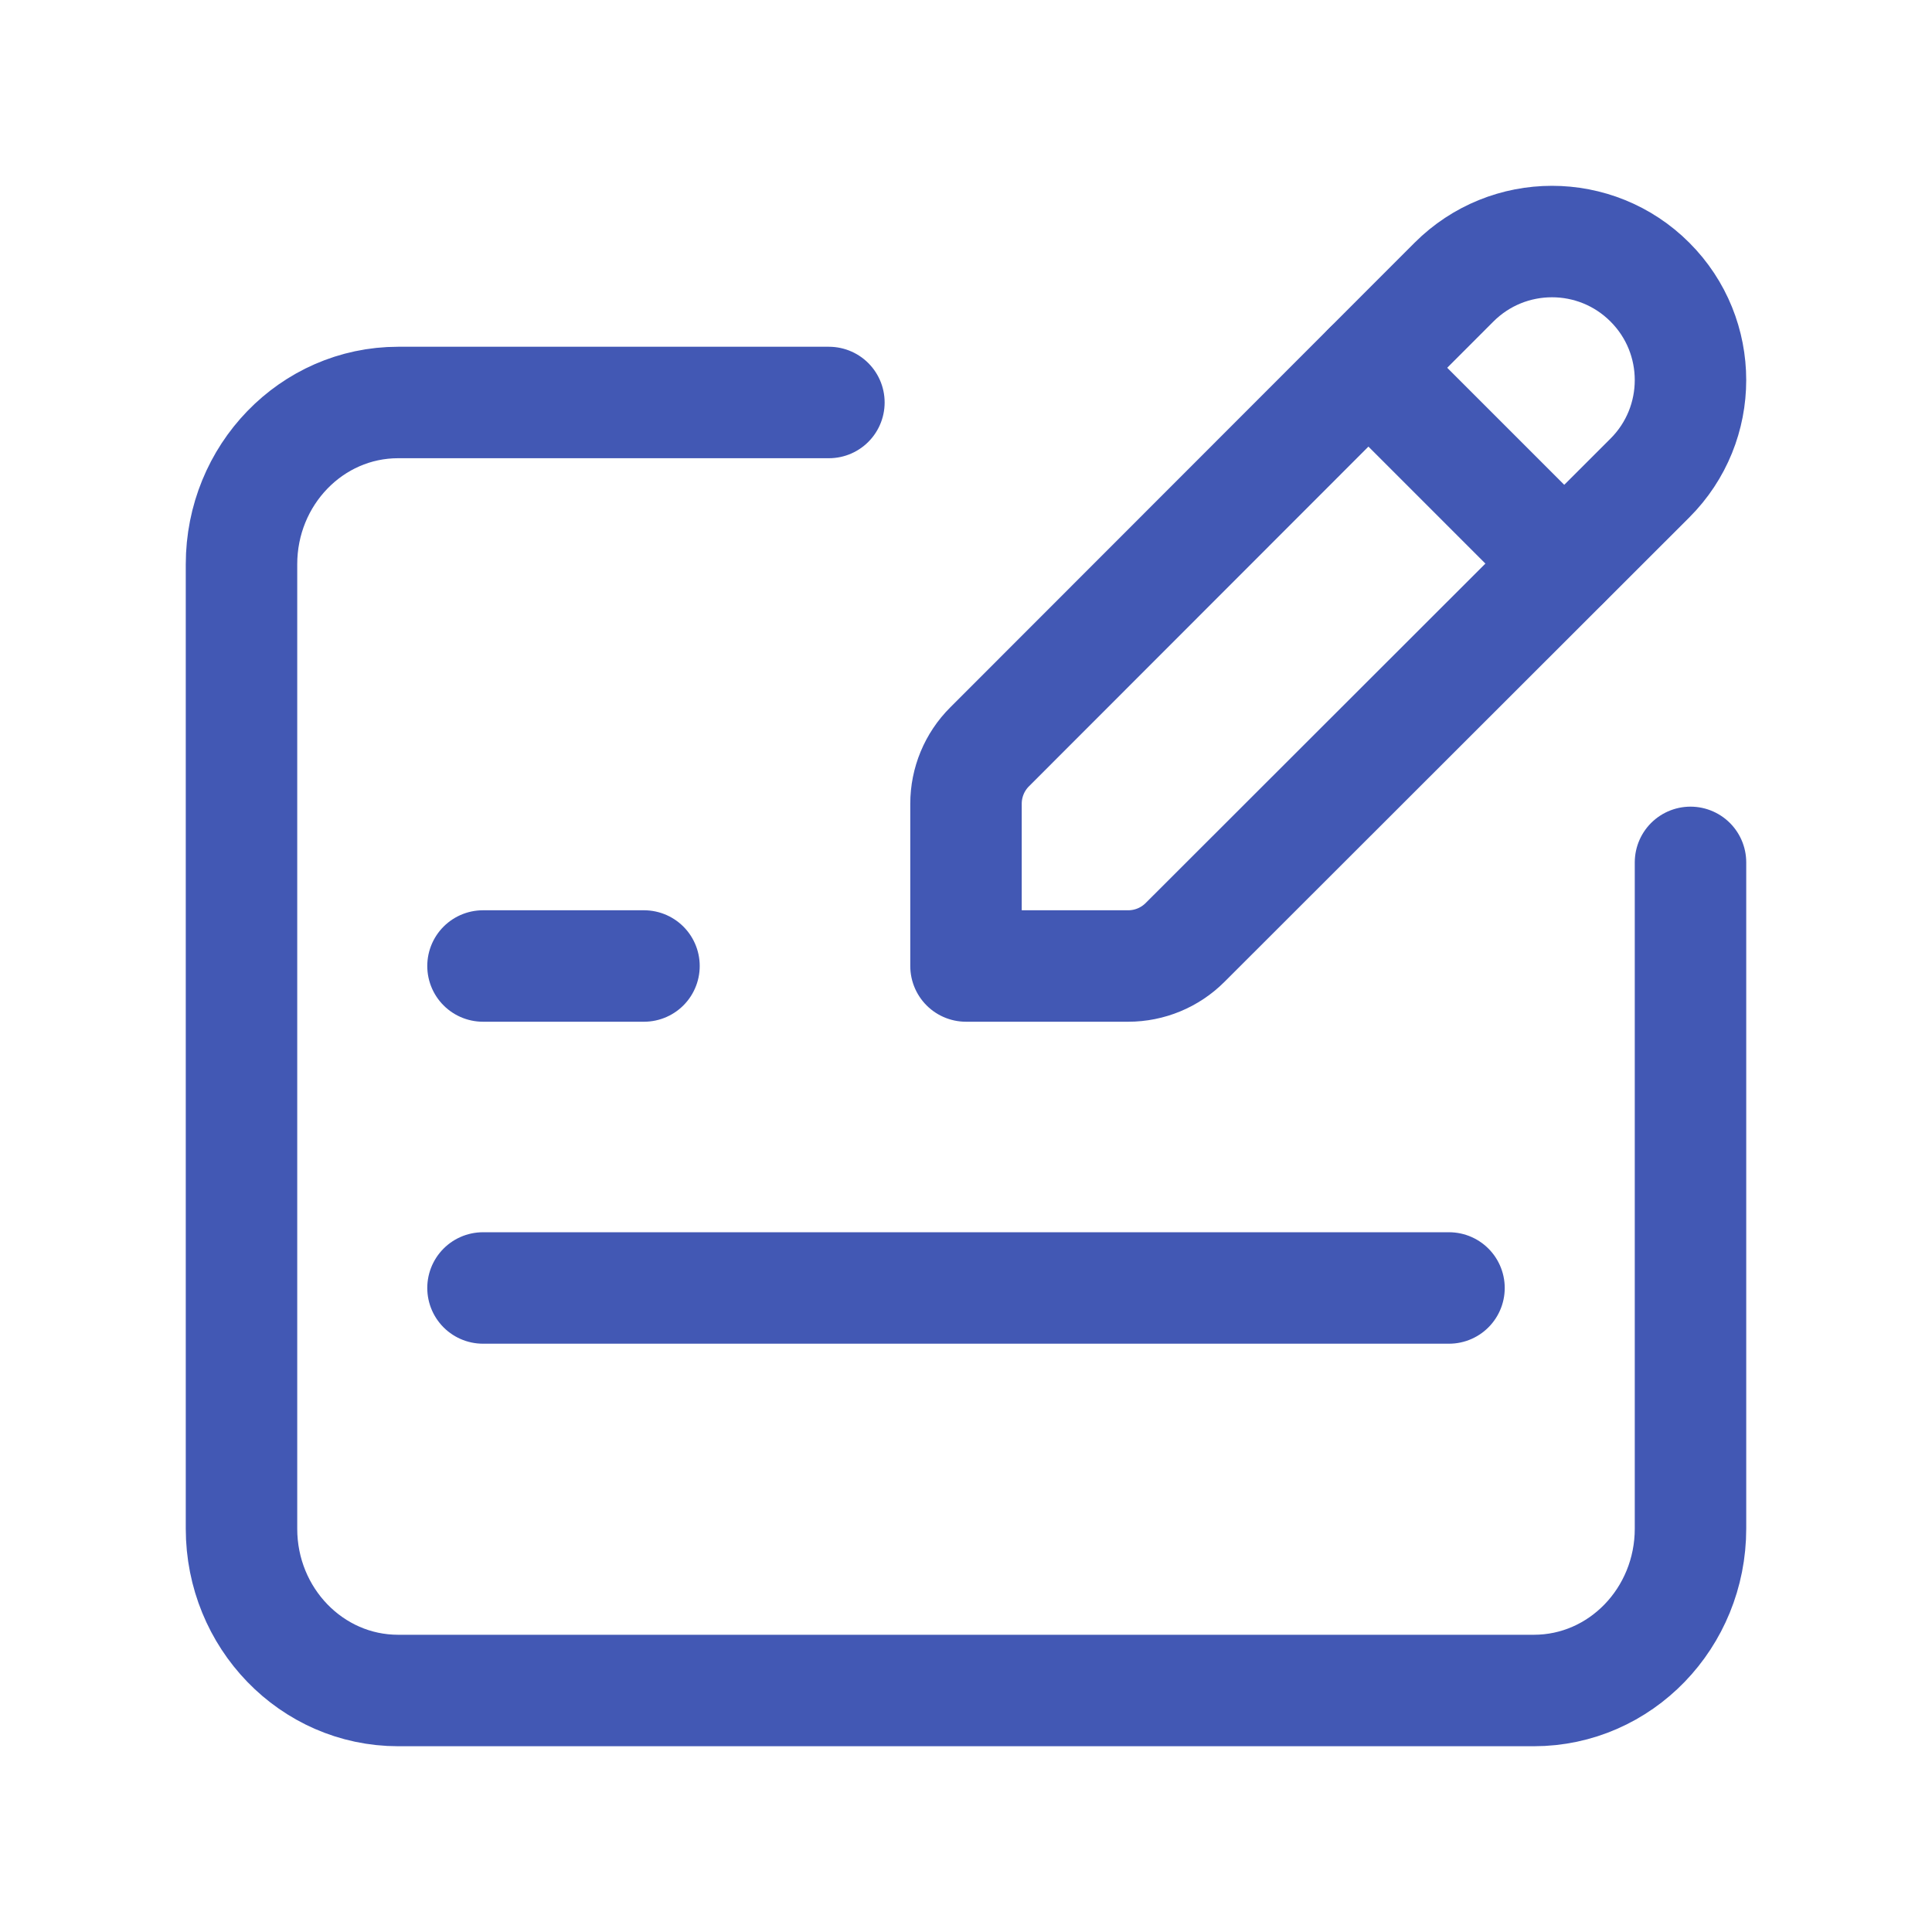<svg width="52" height="52" viewBox="0 0 52 52" fill="none" xmlns="http://www.w3.org/2000/svg">
<path d="M45.5 23.211V41.142C45.5 43.55 43.613 45.5 41.284 45.5H10.716C8.387 45.5 6.5 43.55 6.5 41.145V15.188C6.5 12.783 8.387 10.833 10.716 10.833H22.31" stroke="#4258B4" stroke-width="3" stroke-linecap="round" stroke-linejoin="round"/>
<path fill-rule="evenodd" clip-rule="evenodd" d="M39.134 7.594C40.59 6.138 42.952 6.136 44.408 7.594V7.594C45.864 9.05 45.864 11.412 44.406 12.867L31.895 25.367C31.49 25.772 30.94 26 30.366 26H26V21.634C26 21.06 26.227 20.509 26.635 20.102L39.134 7.594V7.594Z" stroke="#4258B4" stroke-width="3" stroke-linecap="round" stroke-linejoin="round"/>
<path d="M17.333 26H13" stroke="#4258B4" stroke-width="3" stroke-linecap="round" stroke-linejoin="round"/>
<path d="M13 34.666H39" stroke="#4258B4" stroke-width="3" stroke-linecap="round" stroke-linejoin="round"/>
<path d="M42.098 15.166L36.833 9.901" stroke="#4258B4" stroke-width="3" stroke-linecap="round" stroke-linejoin="round"/>
</svg>
